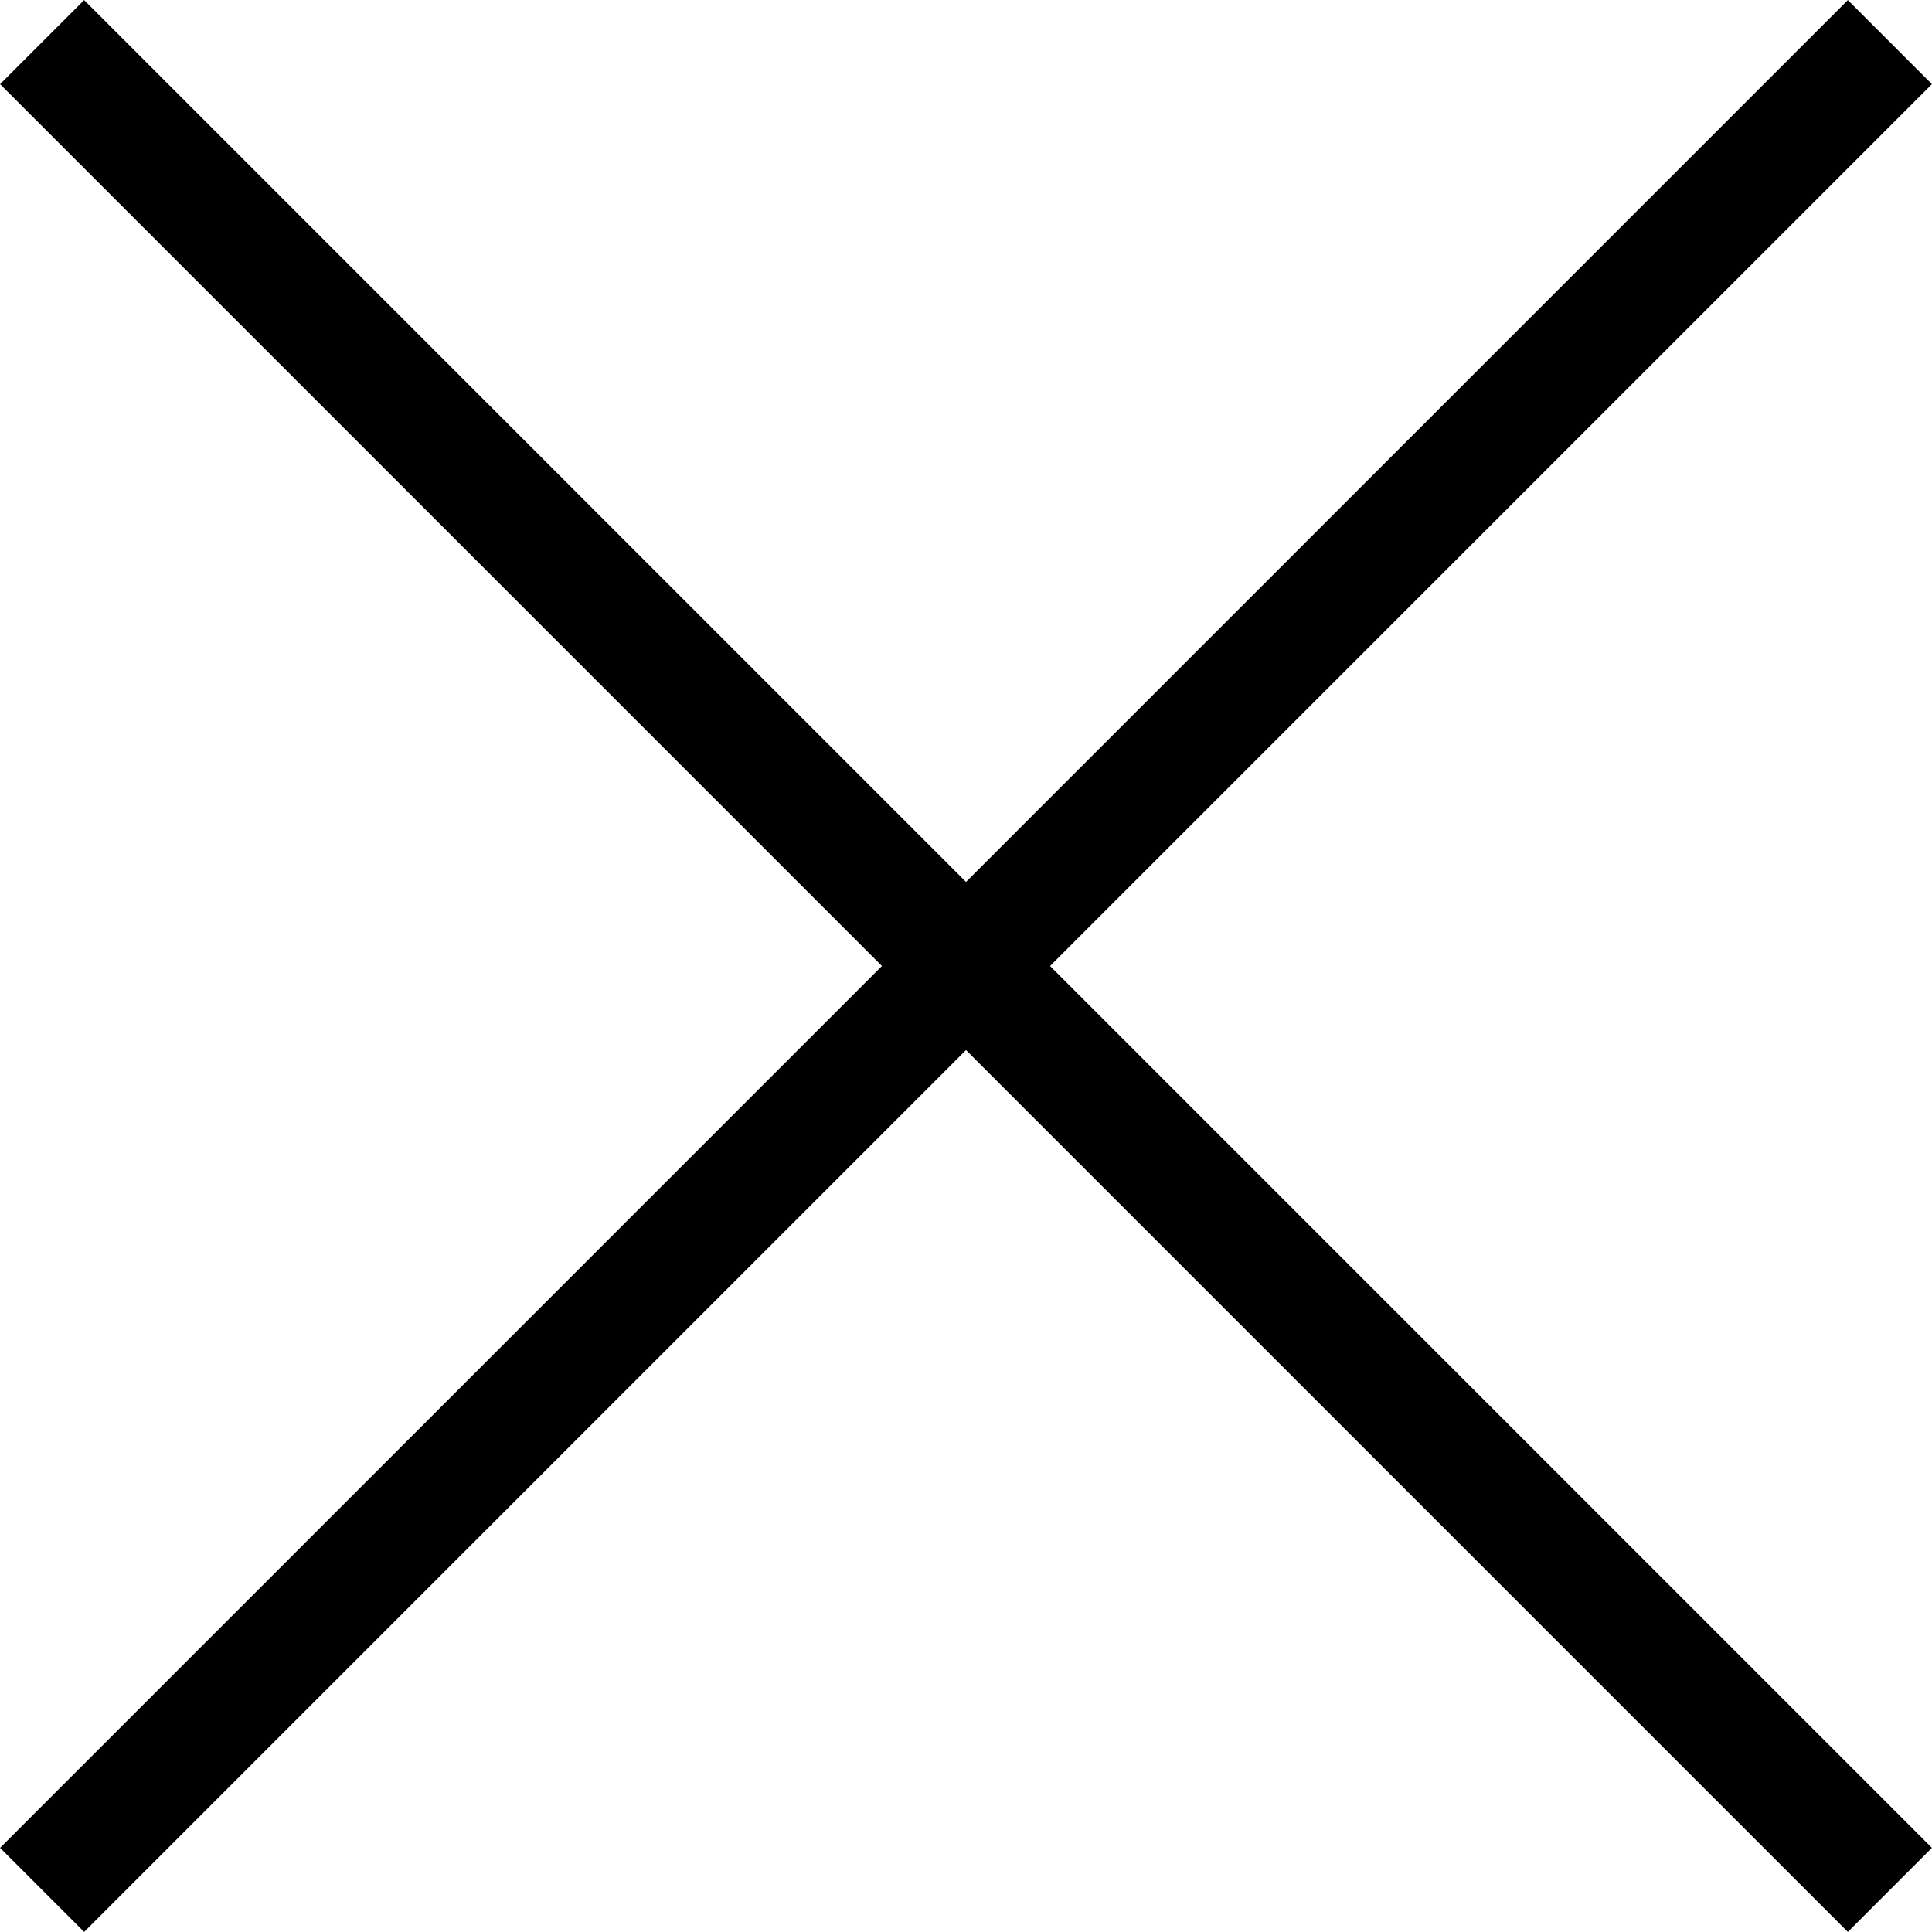 <?xml version="1.0" encoding="UTF-8"?><svg id="_レイヤー_2" xmlns="http://www.w3.org/2000/svg" viewBox="0 0 23.4 23.4"><defs><style>.cls-1{fill:none;stroke:#000;stroke-miterlimit:10;stroke-width:1.44px;}</style></defs><g id="design"><line class="cls-1" x1=".51" y1=".51" x2="22.89" y2="22.89"/><line class="cls-1" x1=".51" y1="22.89" x2="22.89" y2=".51"/></g></svg>